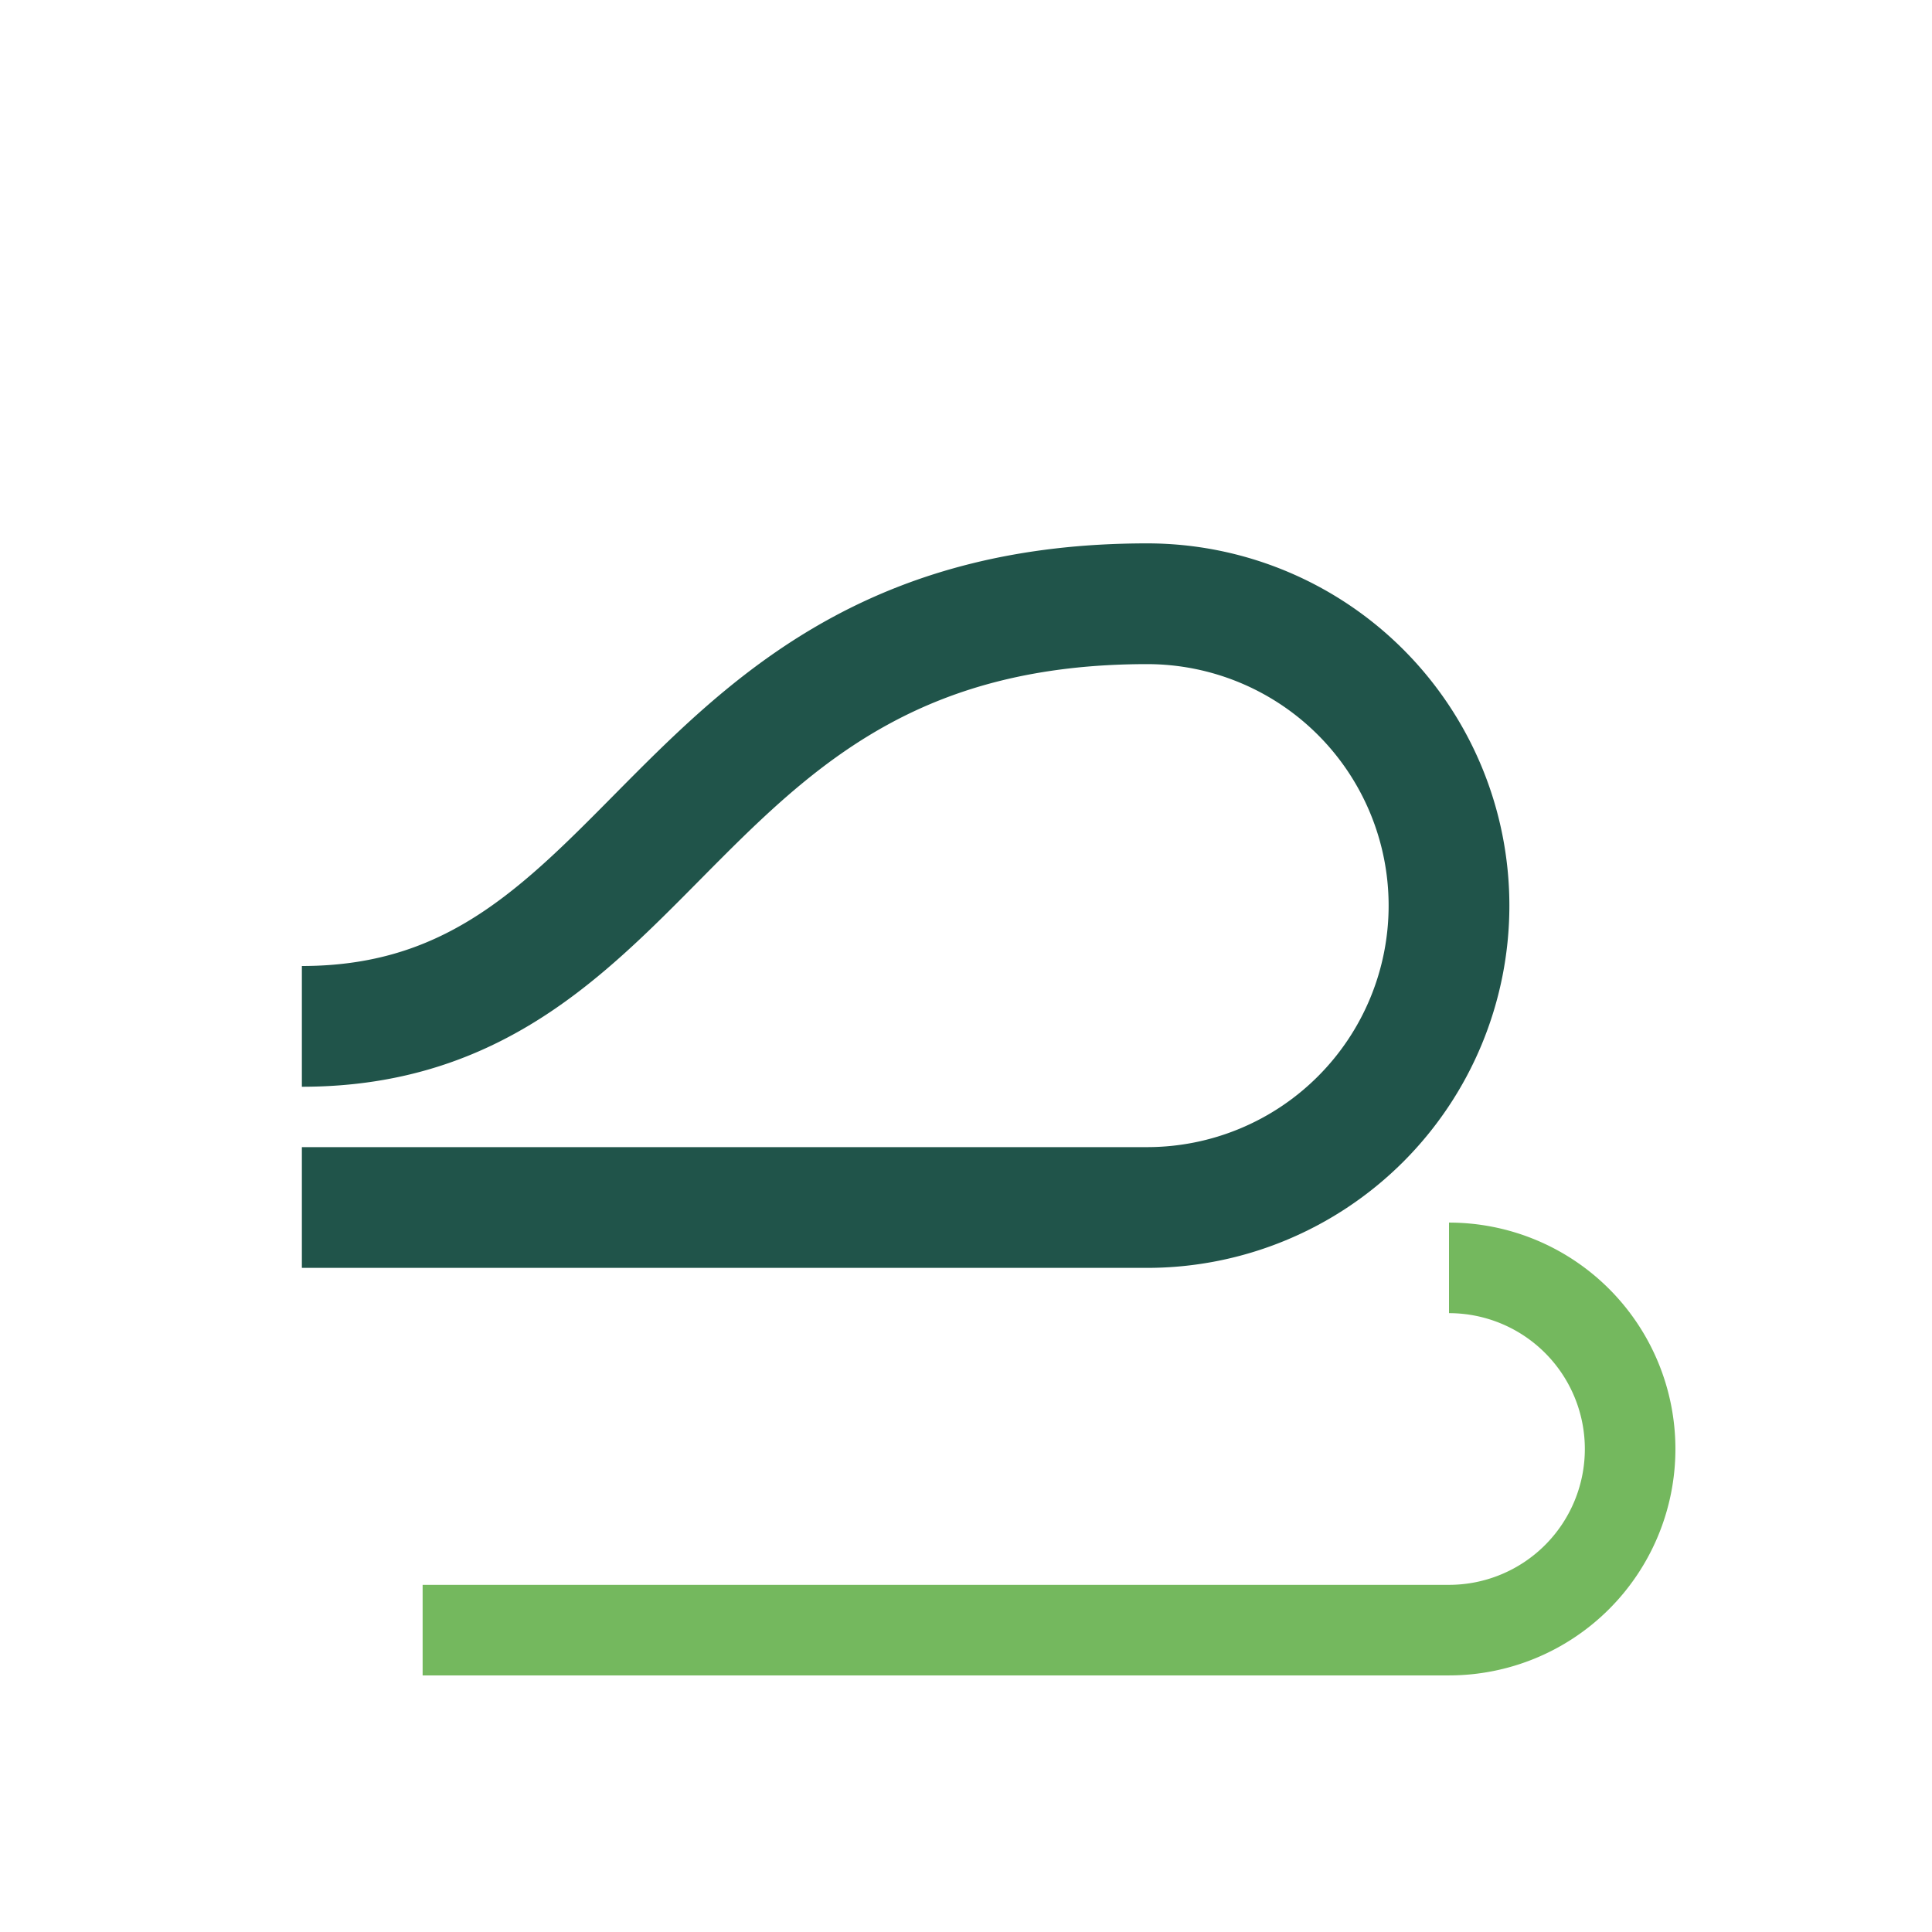 <?xml version="1.0" encoding="UTF-8"?>
<svg xmlns="http://www.w3.org/2000/svg" width="32" height="32" viewBox="0 0 32 32"><path d="M5 17c6 0 6-7 14-7a5 5 0 1 1 0 10H5" fill="none" stroke="#20544A" stroke-width="2"/><path d="M24 21a3 3 0 1 1 0 6H7" fill="none" stroke="#74B85E" stroke-width="1.5"/></svg>